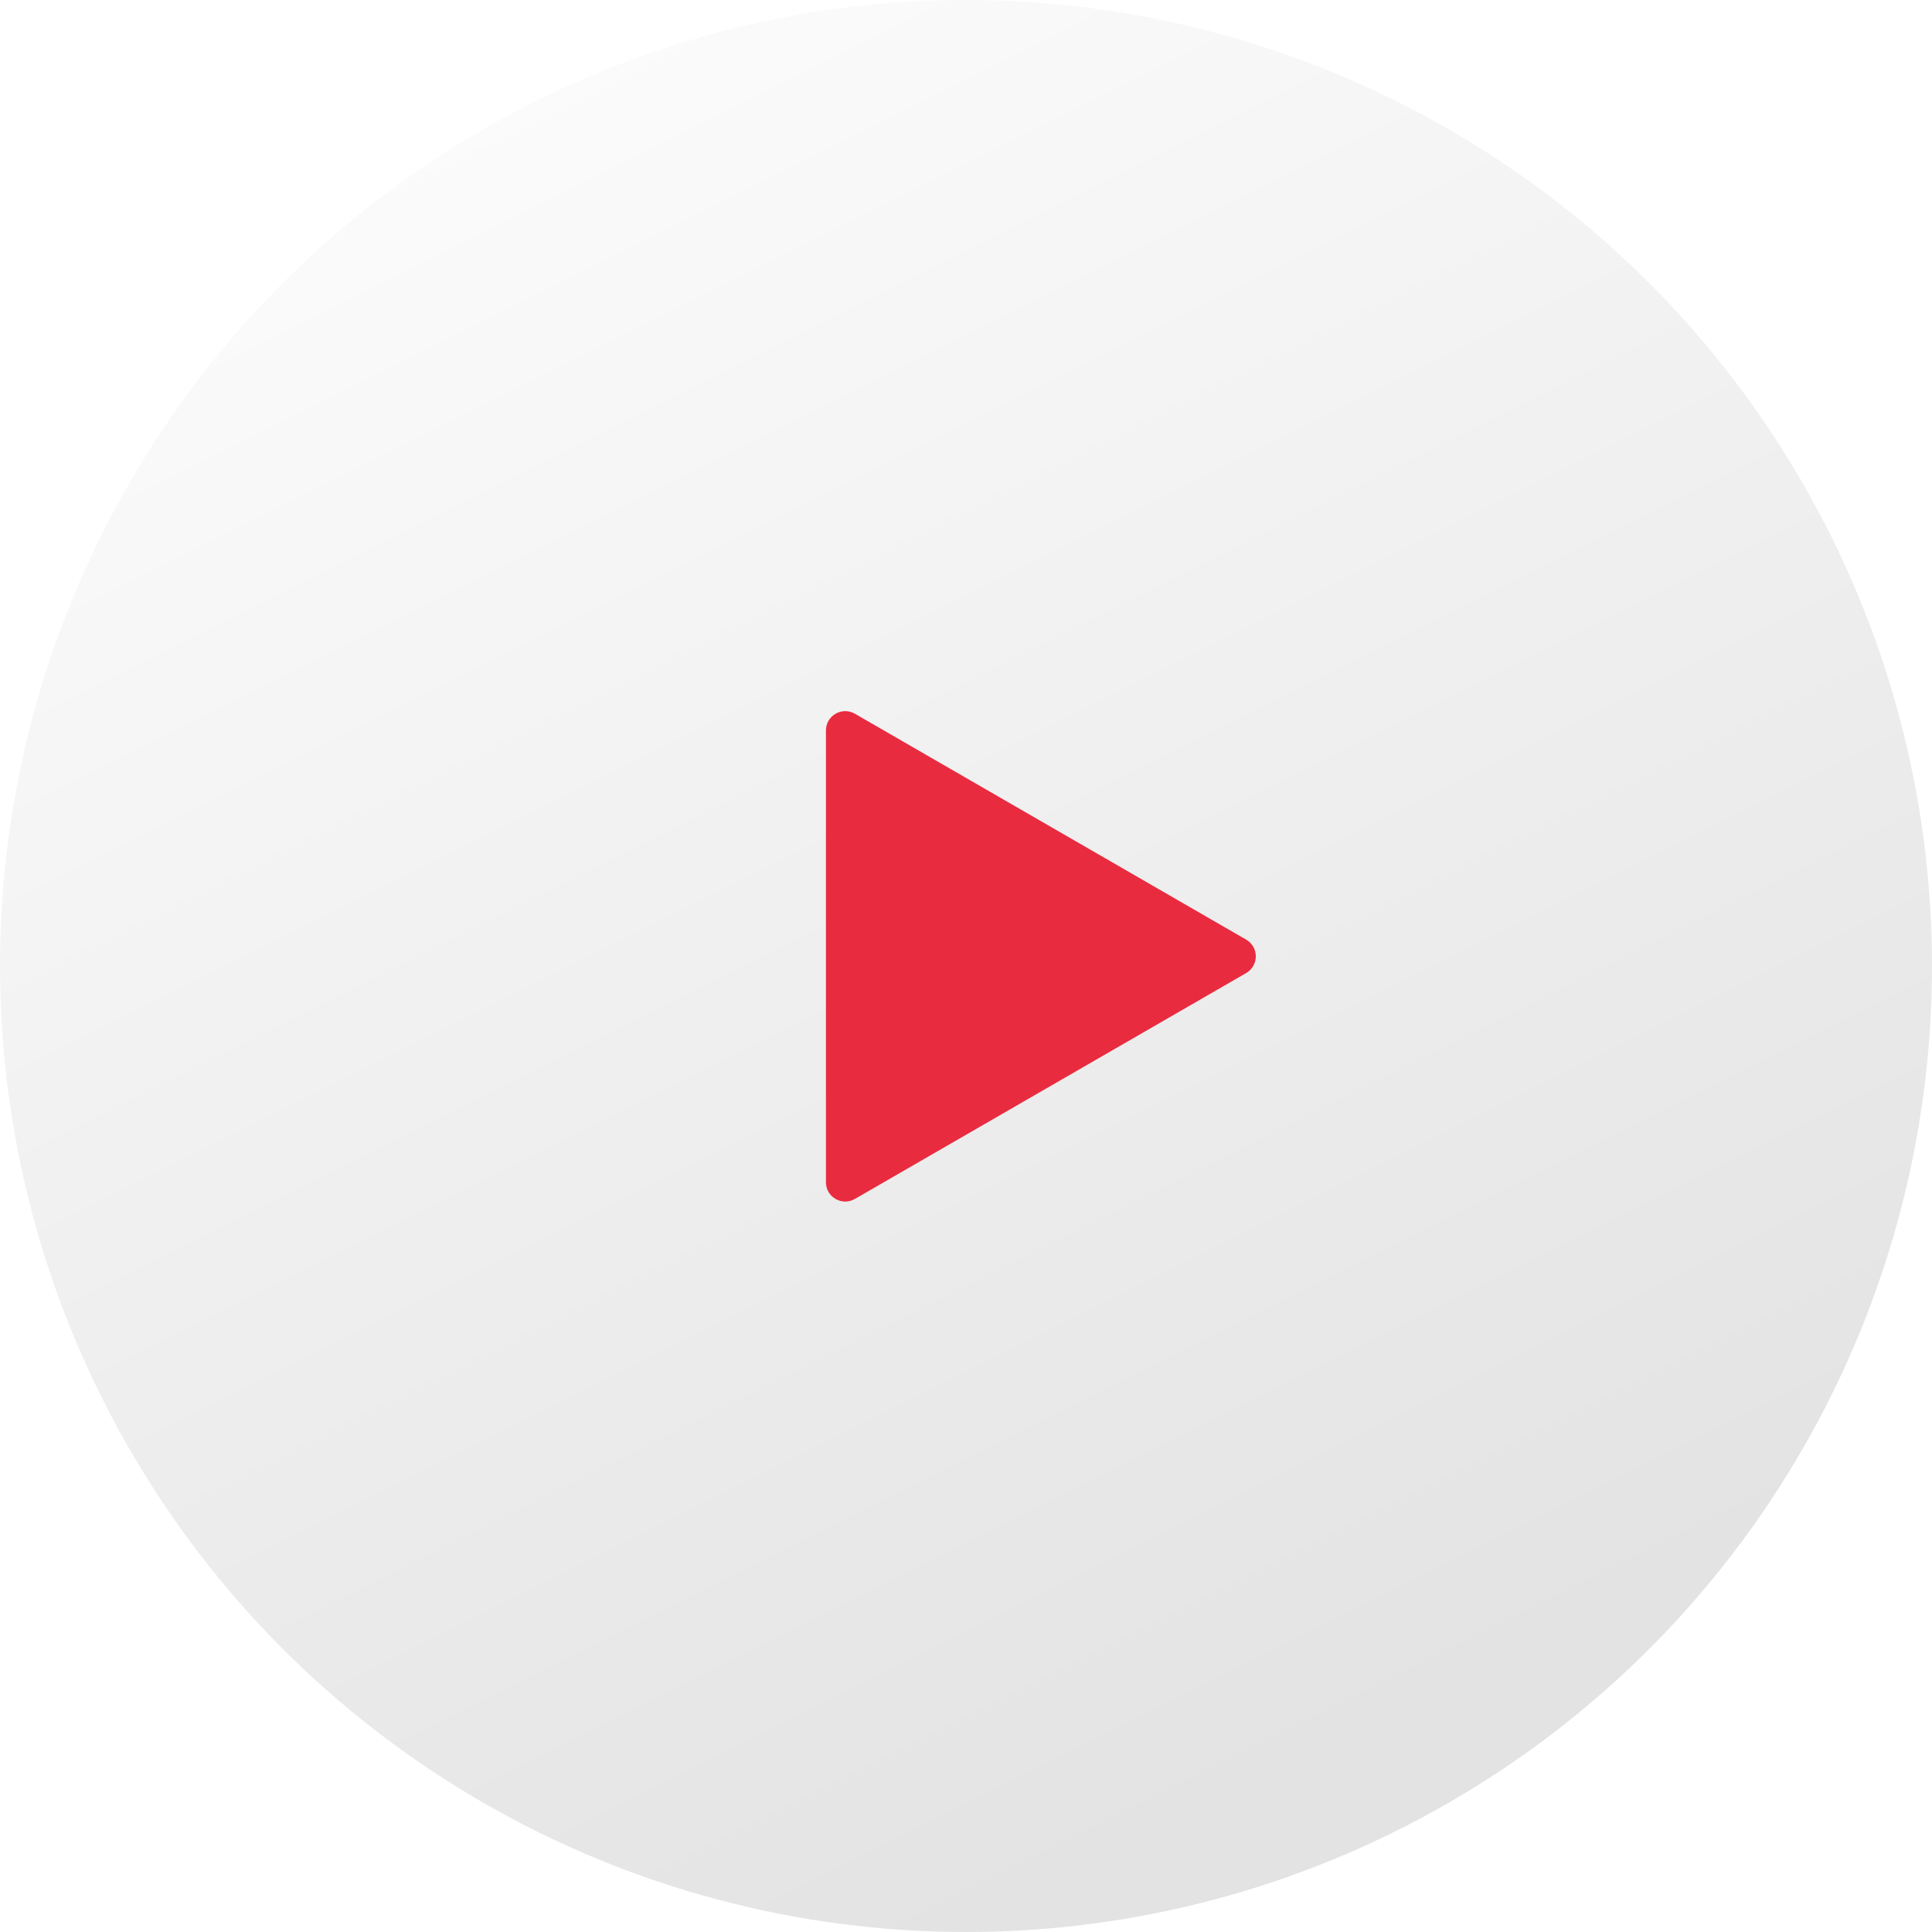 <svg width="100" height="100" viewBox="0 0 100 100" fill="none" xmlns="http://www.w3.org/2000/svg">
<g filter="url(#filter0_b_4876_482)">
<circle cx="50" cy="50" r="50" fill="url(#paint0_linear_4876_482)"/>
</g>
<path d="M64.5 48.634C65.167 49.019 65.167 49.981 64.5 50.366L44.25 62.057C43.583 62.442 42.75 61.961 42.75 61.191L42.75 37.809C42.75 37.039 43.583 36.558 44.25 36.943L64.5 48.634Z" fill="#E92B40"/>
<defs>
<filter id="filter0_b_4876_482" x="-4" y="-4" width="108" height="108" filterUnits="userSpaceOnUse" color-interpolation-filters="sRGB">
<feFlood flood-opacity="0" result="BackgroundImageFix"/>
<feGaussianBlur in="BackgroundImageFix" stdDeviation="2"/>
<feComposite in2="SourceAlpha" operator="in" result="effect1_backgroundBlur_4876_482"/>
<feBlend mode="normal" in="SourceGraphic" in2="effect1_backgroundBlur_4876_482" result="shape"/>
</filter>
<linearGradient id="paint0_linear_4876_482" x1="0" y1="0" x2="50" y2="100" gradientUnits="userSpaceOnUse">
<stop stop-color="white"/>
<stop offset="1" stop-color="#E3E3E3"/>
</linearGradient>
</defs>
</svg>
